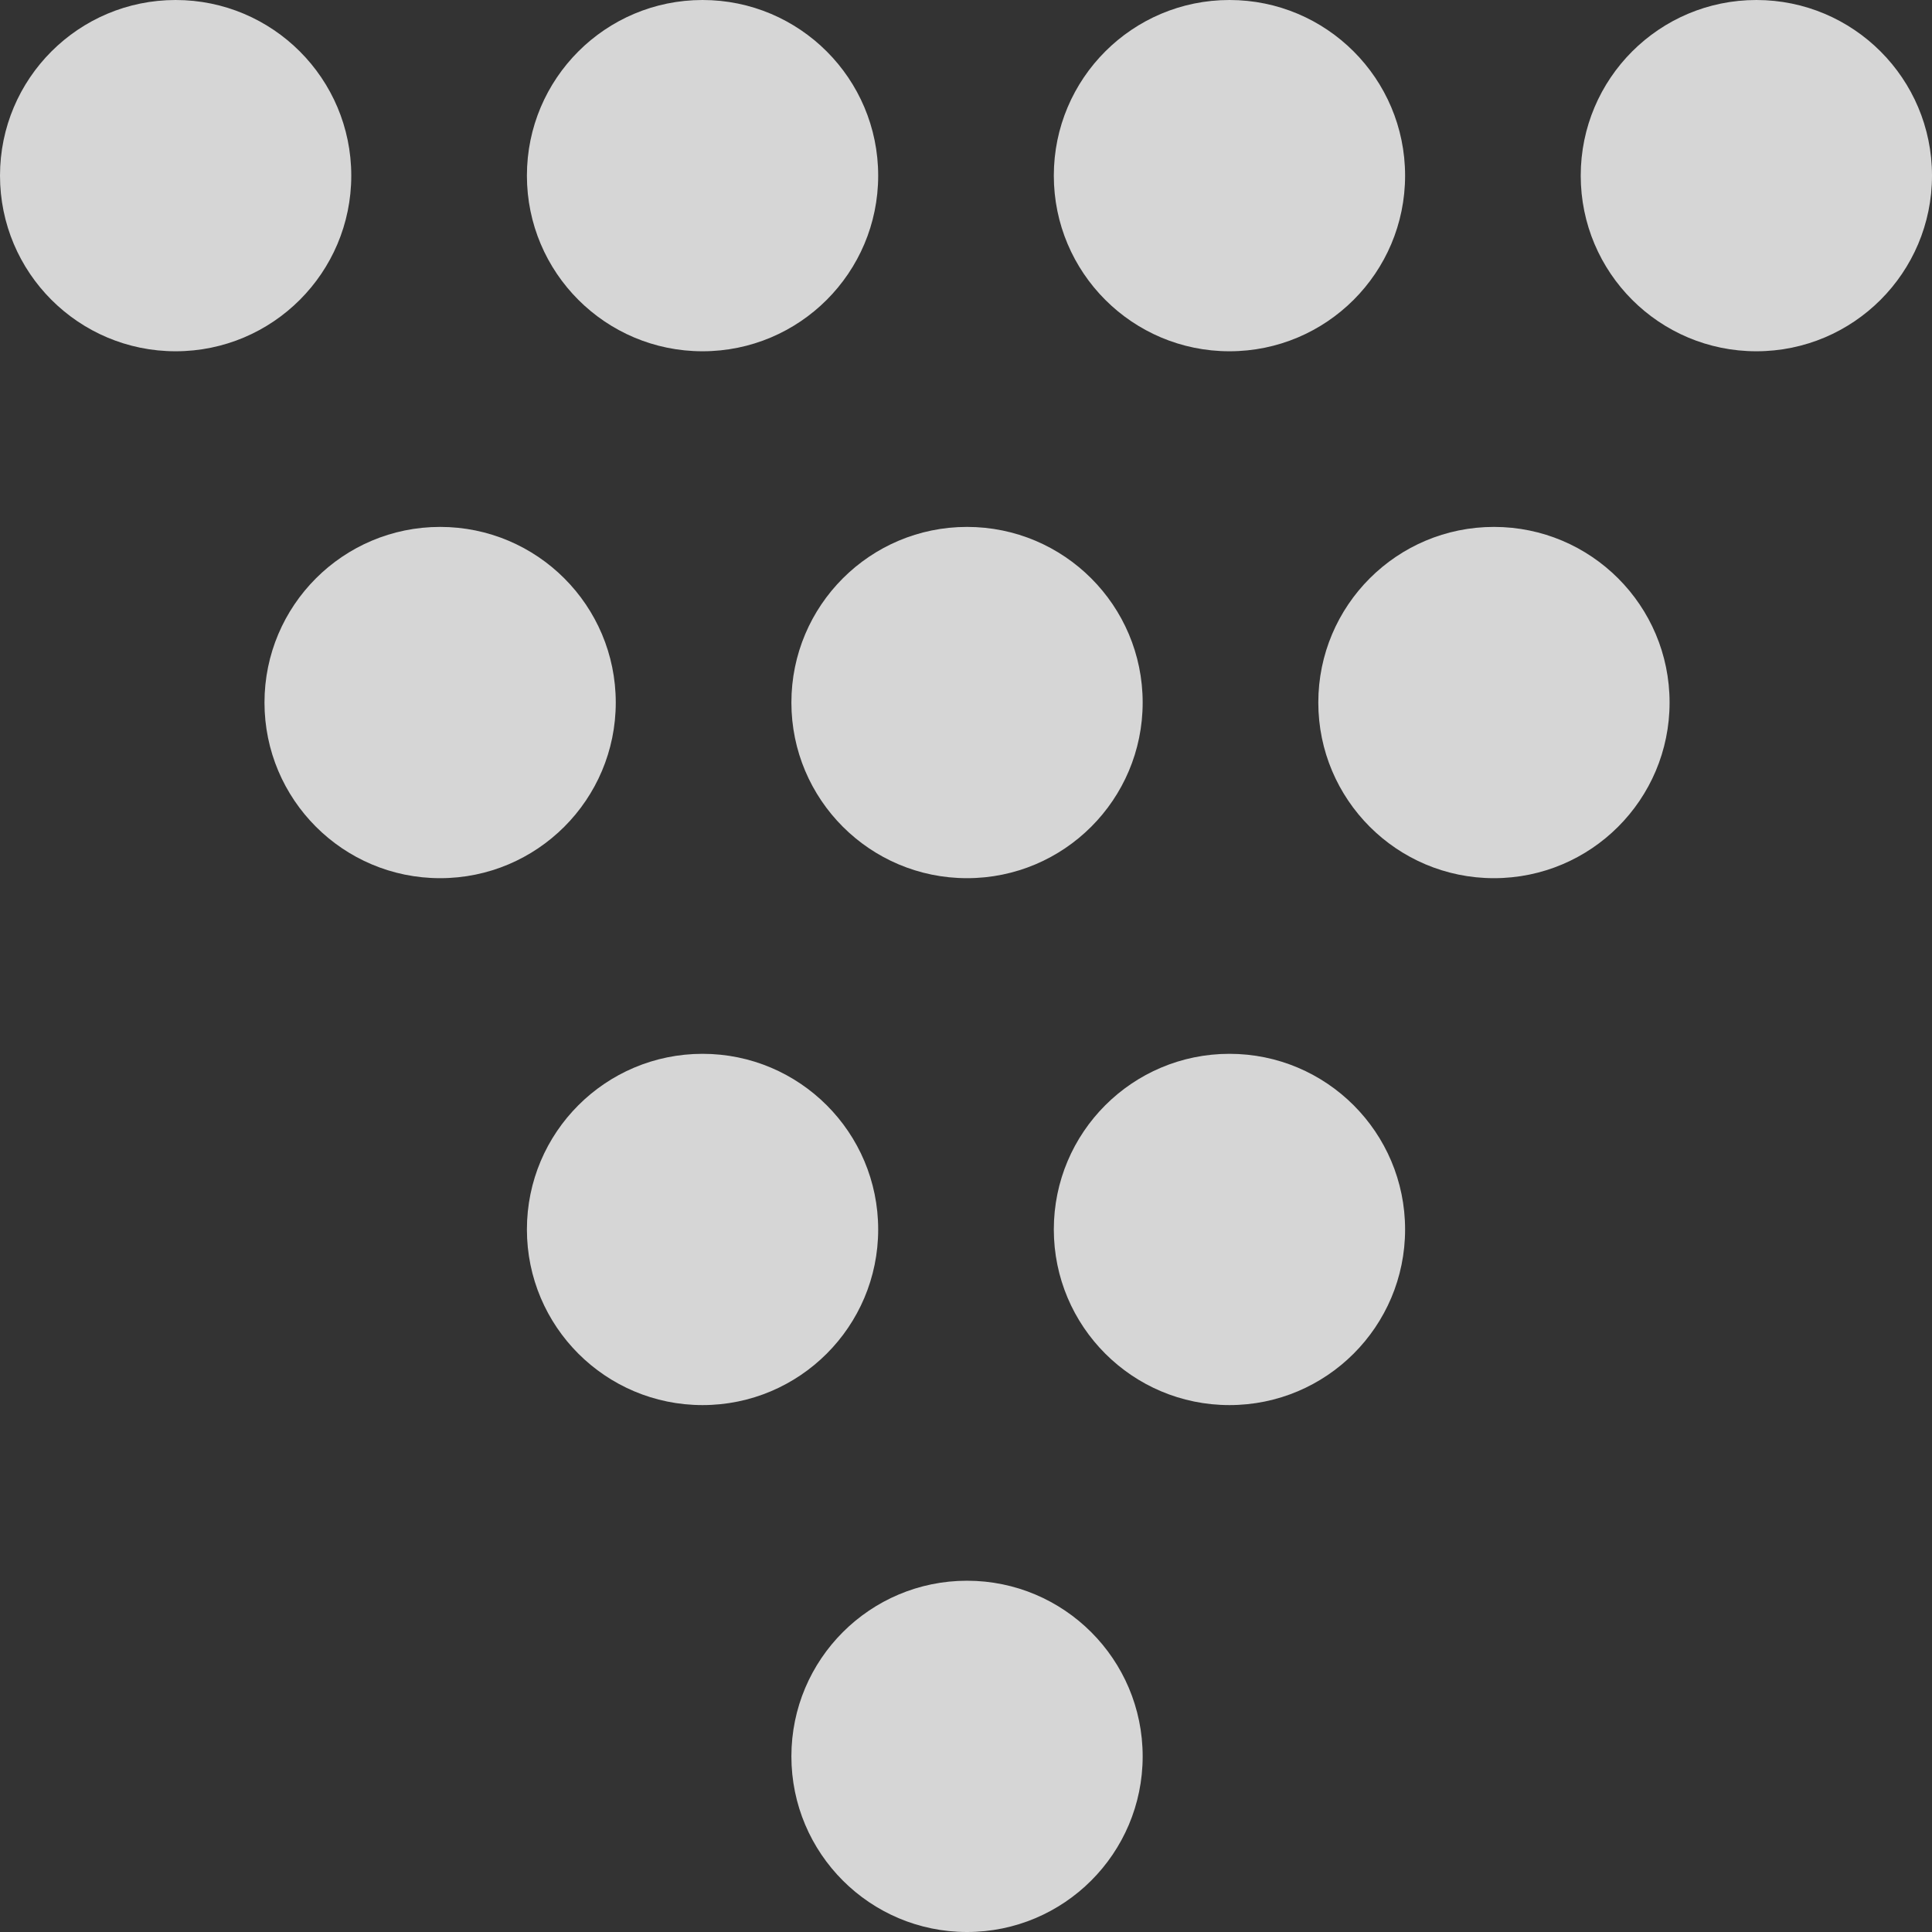 <?xml version="1.0" encoding="UTF-8"?>
<svg id="_レイヤー_1" xmlns="http://www.w3.org/2000/svg" version="1.1" xmlns:xlink="http://www.w3.org/1999/xlink" viewBox="0 0 93.5 93.5">
  <rect x="0" y="0" width="93.5" height="93.5" fill="#333333" stroke="none"/>
  <!-- Generator: Adobe Illustrator 29.3.1, SVG Export Plug-In . SVG Version: 2.1.0 Build 151)  -->
  <defs>
    <style>
      .st0 {
        fill: #fff;
      }

      .st1 {
        opacity: .8;
      }
    </style>
  </defs>
  <g class="st1">
    <circle class="st0" cx="34" cy="59.5" r="8.5"/>
    <circle class="st0" cx="59.5" cy="59.5" r="8.5"/>
  </g>
  <g class="st1">
    <circle class="st0" cx="46.8" cy="85" r="8.5"/>
  </g>
  <g class="st1">
    <circle class="st0" cx="72.3" cy="34" r="8.5"/>
    <circle class="st0" cx="21.3" cy="34" r="8.5"/>
    <circle class="st0" cx="46.8" cy="34" r="8.5"/>
  </g>
  <g class="st1">
    <circle class="st0" cx="85" cy="8.5" r="8.5"/>
    <circle class="st0" cx="34" cy="8.5" r="8.5"/>
    <circle class="st0" cx="59.5" cy="8.5" r="8.5"/>
    <circle class="st0" cx="8.5" cy="8.5" r="8.5"/>
  </g>
</svg>